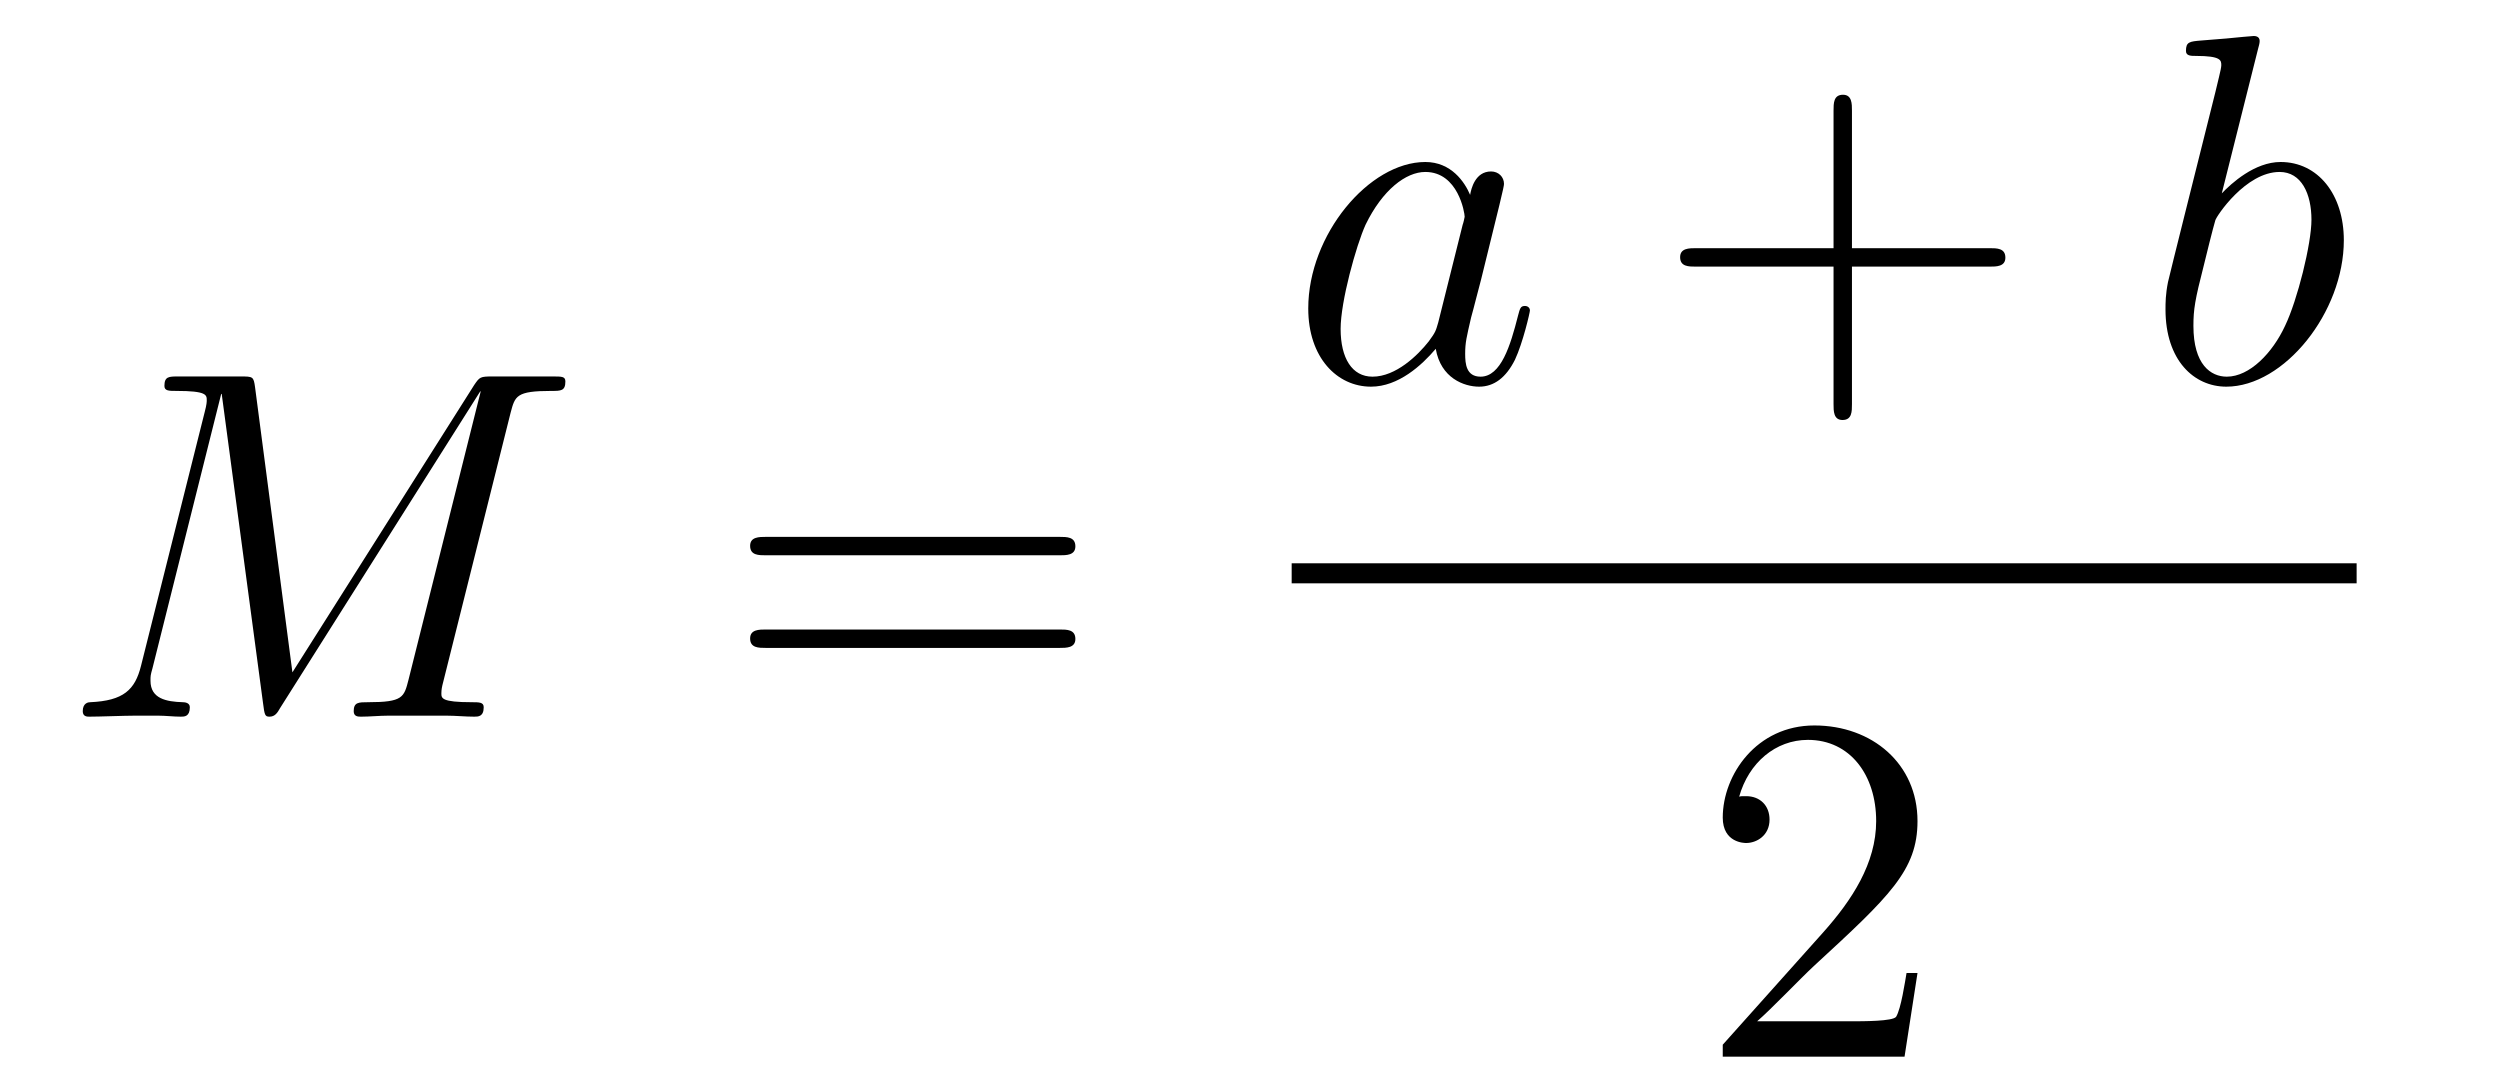 <?xml version='1.0' encoding='UTF-8'?>
<!-- This file was generated by dvisvgm 2.8.1 -->
<svg version='1.1' xmlns='http://www.w3.org/2000/svg' xmlns:xlink='http://www.w3.org/1999/xlink' width='60pt' height='26pt' viewBox='0 -26 60 26'>
<g id='page1'>
<g transform='matrix(1 0 0 -1 -127 641)'>
<path d='M139.254 657.092C139.362 657.498 139.386 657.618 140.235 657.618C140.462 657.618 140.569 657.618 140.569 657.845C140.569 657.965 140.486 657.965 140.258 657.965H138.824C138.525 657.965 138.513 657.953 138.382 657.762L134.018 650.864L133.122 657.702C133.086 657.965 133.074 657.965 132.763 657.965H131.281C131.054 657.965 130.946 657.965 130.946 657.738C130.946 657.618 131.054 657.618 131.233 657.618C131.962 657.618 131.962 657.522 131.962 657.391C131.962 657.367 131.962 657.295 131.914 657.116L130.384 651.019C130.241 650.446 129.966 650.182 129.165 650.147C129.129 650.147 128.986 650.135 128.986 649.932C128.986 649.8 129.093 649.8 129.141 649.8C129.38 649.8 129.99 649.824 130.229 649.824H130.803C130.97 649.824 131.173 649.8 131.341 649.8C131.424 649.8 131.556 649.8 131.556 650.027C131.556 650.135 131.436 650.147 131.388 650.147C130.994 650.159 130.612 650.23 130.612 650.661C130.612 650.78 130.612 650.792 130.659 650.96L132.309 657.546H132.321L133.313 650.123C133.349 649.836 133.361 649.8 133.468 649.8C133.6 649.8 133.66 649.896 133.72 650.003L138.525 657.606H138.537L136.804 650.685C136.696 650.266 136.672 650.147 135.835 650.147C135.608 650.147 135.489 650.147 135.489 649.932C135.489 649.8 135.596 649.8 135.668 649.8C135.871 649.8 136.11 649.824 136.314 649.824H137.724C137.928 649.824 138.178 649.8 138.382 649.8C138.477 649.8 138.609 649.8 138.609 650.027C138.609 650.147 138.501 650.147 138.322 650.147C137.593 650.147 137.593 650.242 137.593 650.362C137.593 650.374 137.593 650.457 137.617 650.553L139.254 657.092Z'/>
<path d='M152.426 653.673C152.594 653.673 152.809 653.673 152.809 653.888C152.809 654.115 152.606 654.115 152.426 654.115H145.386C145.218 654.115 145.003 654.115 145.003 653.9C145.003 653.673 145.206 653.673 145.386 653.673H152.426ZM152.426 651.45C152.594 651.45 152.809 651.45 152.809 651.665C152.809 651.892 152.606 651.892 152.426 651.892H145.386C145.218 651.892 145.003 651.892 145.003 651.677C145.003 651.45 145.206 651.45 145.386 651.45H152.426Z'/>
<path d='M161.518 659.262C161.458 659.059 161.458 659.035 161.291 658.808C161.028 658.473 160.502 657.96 159.94 657.96C159.45 657.96 159.175 658.402 159.175 659.107C159.175 659.765 159.546 661.103 159.773 661.606C160.179 662.442 160.741 662.873 161.208 662.873C161.996 662.873 162.152 661.893 162.152 661.797C162.152 661.785 162.116 661.629 162.104 661.606L161.518 659.262ZM162.283 662.323C162.152 662.633 161.829 663.112 161.208 663.112C159.857 663.112 158.398 661.367 158.398 659.597C158.398 658.414 159.092 657.72 159.904 657.72C160.562 657.72 161.124 658.234 161.458 658.629C161.578 657.924 162.14 657.72 162.498 657.72C162.857 657.72 163.144 657.936 163.359 658.366C163.55 658.773 163.718 659.502 163.718 659.549C163.718 659.609 163.67 659.657 163.598 659.657C163.491 659.657 163.479 659.597 163.431 659.418C163.252 658.713 163.024 657.96 162.534 657.96C162.188 657.96 162.164 658.27 162.164 658.509C162.164 658.784 162.2 658.916 162.307 659.382C162.391 659.681 162.451 659.944 162.546 660.291C162.988 662.084 163.096 662.514 163.096 662.586C163.096 662.753 162.965 662.885 162.785 662.885C162.403 662.885 162.307 662.466 162.283 662.323Z'/>
<path d='M171.447 660.601H174.746C174.913 660.601 175.129 660.601 175.129 660.817C175.129 661.044 174.926 661.044 174.746 661.044H171.447V664.343C171.447 664.51 171.447 664.726 171.232 664.726C171.005 664.726 171.005 664.522 171.005 664.343V661.044H167.705C167.538 661.044 167.323 661.044 167.323 660.828C167.323 660.601 167.526 660.601 167.705 660.601H171.005V657.302C171.005 657.135 171.005 656.92 171.22 656.92C171.447 656.92 171.447 657.123 171.447 657.302V660.601Z'/>
<path d='M181.196 665.837C181.208 665.885 181.232 665.957 181.232 666.017C181.232 666.136 181.112 666.136 181.088 666.136C181.076 666.136 180.646 666.1 180.431 666.076C180.228 666.064 180.048 666.041 179.833 666.028C179.546 666.005 179.463 665.993 179.463 665.778C179.463 665.658 179.582 665.658 179.702 665.658C180.311 665.658 180.311 665.55 180.311 665.431C180.311 665.347 180.216 665.001 180.168 664.785L179.881 663.638C179.761 663.16 179.08 660.446 179.032 660.231C178.972 659.932 178.972 659.729 178.972 659.573C178.972 658.354 179.654 657.72 180.431 657.72C181.818 657.72 183.252 659.502 183.252 661.235C183.252 662.335 182.63 663.112 181.734 663.112C181.112 663.112 180.55 662.598 180.323 662.359L181.196 665.837ZM180.443 657.96C180.06 657.96 179.642 658.247 179.642 659.179C179.642 659.573 179.678 659.8 179.893 660.637C179.929 660.793 180.12 661.558 180.168 661.713C180.192 661.809 180.897 662.873 181.71 662.873C182.236 662.873 182.475 662.347 182.475 661.725C182.475 661.151 182.14 659.8 181.841 659.179C181.542 658.533 180.993 657.96 180.443 657.96Z'/>
<path d='M158 653H183.559V653.481H158'/>
<path d='M173.02 643.648H172.757C172.721 643.445 172.625 642.787 172.506 642.596C172.422 642.489 171.741 642.489 171.382 642.489H169.171C169.493 642.764 170.223 643.529 170.533 643.816C172.35 645.489 173.02 646.111 173.02 647.294C173.02 648.669 171.932 649.589 170.545 649.589S168.346 648.406 168.346 647.378C168.346 646.768 168.872 646.768 168.908 646.768C169.159 646.768 169.469 646.947 169.469 647.33C169.469 647.665 169.242 647.892 168.908 647.892C168.8 647.892 168.776 647.892 168.74 647.88C168.968 648.693 169.613 649.243 170.39 649.243C171.406 649.243 172.028 648.394 172.028 647.294C172.028 646.278 171.442 645.393 170.761 644.628L168.346 641.927V641.64H172.709L173.02 643.648Z'/>
</g>
</g>
</svg>
